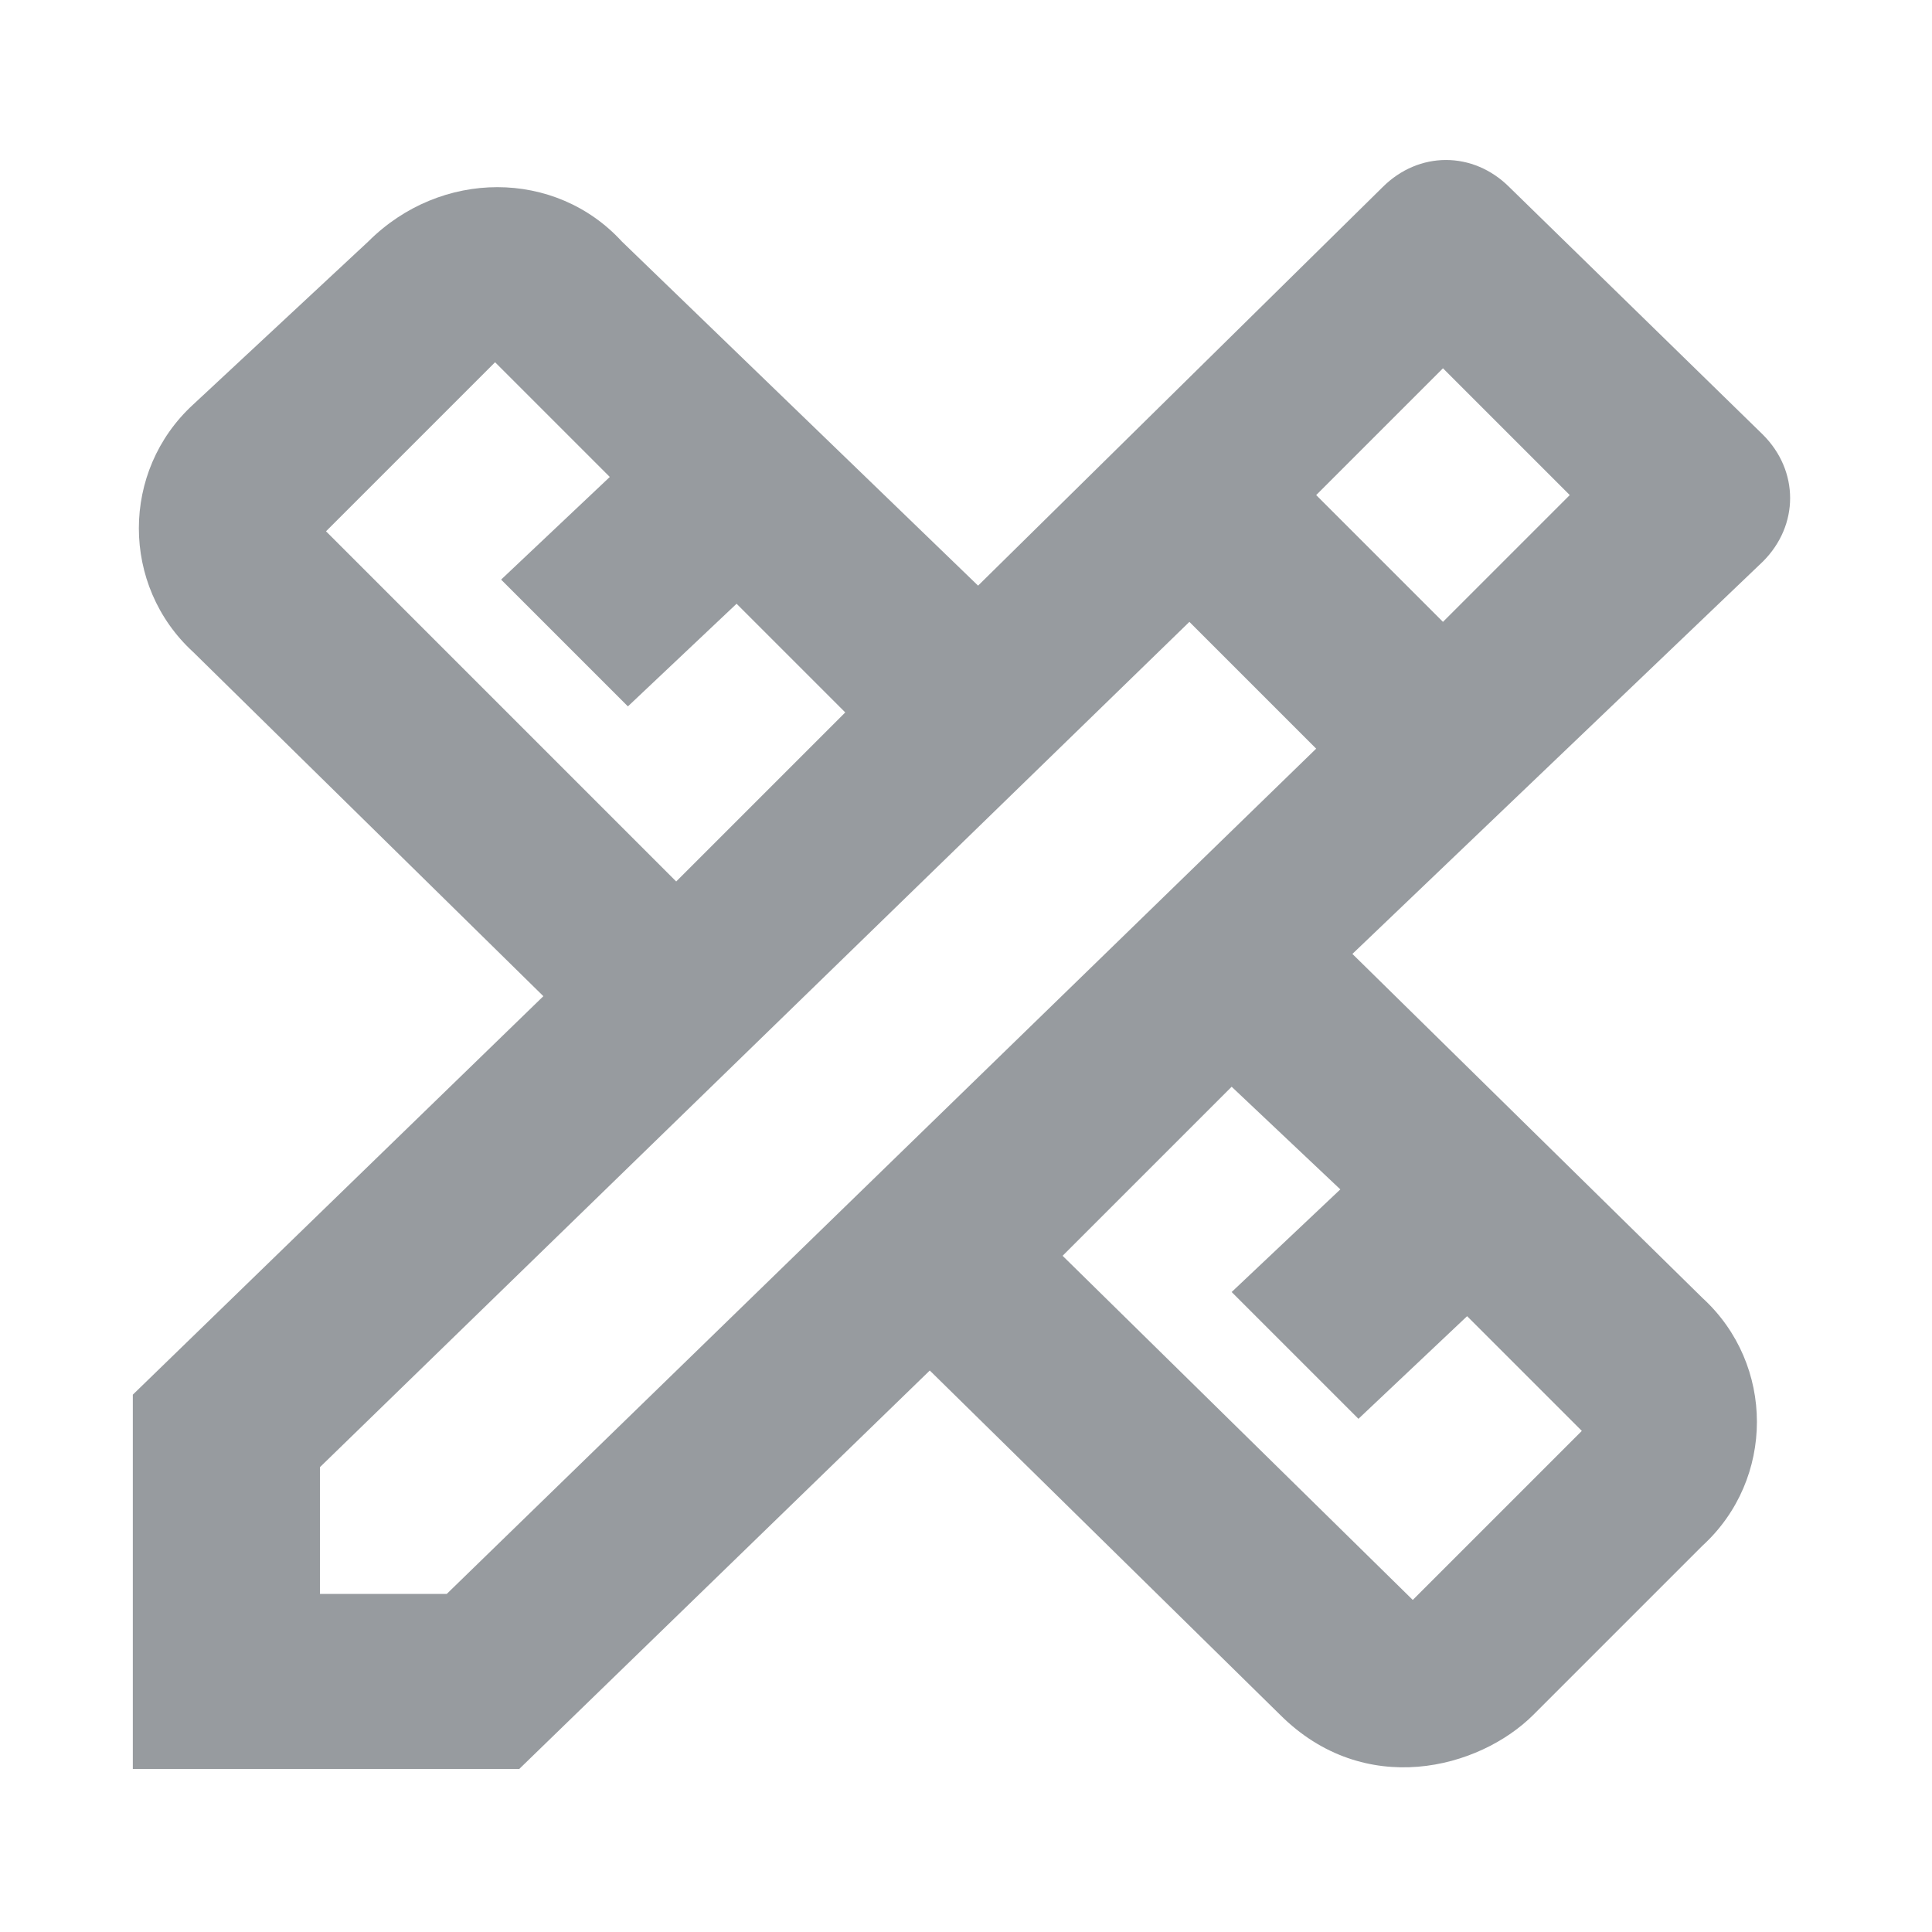 <?xml version="1.0" encoding="utf-8"?>
<!-- Generator: Adobe Illustrator 27.8.1, SVG Export Plug-In . SVG Version: 6.00 Build 0)  -->
<svg version="1.1" id="Layer_1" xmlns="http://www.w3.org/2000/svg" xmlns:xlink="http://www.w3.org/1999/xlink" x="0px" y="0px"
	 viewBox="0 0 32 32" style="enable-background:new 0 0 32 32;" xml:space="preserve">
<style type="text/css">
	.st0{fill:#979B9F;}
</style>
<path class="st0" d="M29.2,9.3c0.6-0.6,0.6-1.5,0-2.1L25,3.1c-0.6-0.6-1.5-0.6-2.1,0l-6.7,6.6L10.3,4C9.2,2.8,7.3,2.8,6.1,4L3.2,6.7
	c-1.2,1.1-1.2,3,0,4.1l5.8,5.7l-6.8,6.6v6.2h6.4l6.8-6.6l5.8,5.7c1.4,1.4,3.3,0.9,4.2,0l2.8-2.8c1.2-1.1,1.2-3,0-4.1l-5.8-5.7
	L29.2,9.3z M5.4,8.8L8.2,6l1.9,1.9L8.3,9.6l2.1,2.1l1.8-1.7l1.8,1.8l-2.8,2.8L5.4,8.8z M22.2,19.7l-1.8,1.7l2.1,2.1l1.8-1.7l1.9,1.9
	l-2.8,2.8l-5.8-5.7l2.8-2.8L22.2,19.7z M7.4,26.4H5.3v-2.1l14.4-14l2.1,2.1L7.4,26.4z M21.8,8.2l2.1-2.1l2.1,2.1l-2.1,2.1L21.8,8.2z
	"/>
</svg>
